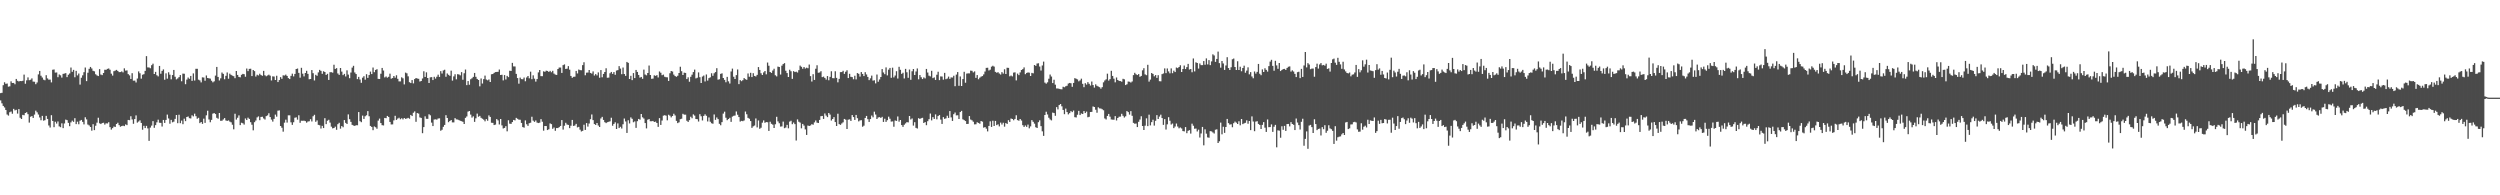 <svg xmlns="http://www.w3.org/2000/svg" width="1920" height="150"><path d="M0 71.539h1v5.585H0zM1 71.264h1v8.109H1zM2 65.419h1v15.942H2zM3 63.189h1v19.367H3zM4 64.355h1v20.105H4zM5 64.140h1v23.807H5zM6 66.564h1v22.207H6zM7 66.311h1v19.921H7zM8 62.446h1v23.204H8zM9 63.757h1v23.604H9zM10 63.691h1v19.928H10zM11 64.708h1v20.073H11zM12 60.639h1v23.697H12zM13 62.063h1v25.174H13zM14 62.572h1v21.187H14zM15 62.231h1v28.195H15zM16 62.286h1v29.131H16zM17 62.061h1v26.178H17zM18 57.277h1v31.264H18zM19 64.296h1v22.513H19zM20 61.692h1v24.515H20zM21 59.439h1v28.255H21zM22 61.599h1v32.536H22zM23 61.224h1v28.426H23zM24 60.232h1v28.894H24zM25 62.657h1v27.914H25zM26 62.795h1v25.236H26zM27 64.658h1v20.323H27zM28 63.352h1v22.932H28zM29 57.139h1v30.837H29zM30 54.472h1v35.732H30zM31 58.185h1v34.195H31zM32 59.529h1v29.441H32zM33 61.168h1v31.517H33zM34 61.625h1v30.712H34zM35 57.778h1v31.212H35zM36 60.215h1v31.135H36zM37 61.166h1v35.211H37zM38 61.128h1v36.821H38zM39 63.277h1v25.203H39zM40 53.579h1v39.277H40zM41 53.327h1v44.360H41zM42 55.762h1v37.749H42zM43 55.674h1v39.239H43zM44 59.302h1v34.005H44zM45 57.199h1v39.868H45zM46 57.854h1v39.815H46zM47 59.610h1v35.111H47zM48 56.710h1v41.690H48zM49 56.498h1v38.316H49zM50 56.164h1v35.678H50zM51 59.226h1v33.058H51zM52 57.373h1v36.981H52zM53 56.400h1v40.520H53zM54 51.882h1v42.112H54zM55 55.141h1v37.554H55zM56 53.679h1v39.908H56zM57 59.318h1v31.459H57zM58 54.449h1v40.897H58zM59 57.910h1v35.526H59zM60 56.447h1v38.971H60zM61 64.970h1v27.765H61zM62 59.713h1v32.410H62zM63 57.840h1v35.767H63zM64 55.454h1v40.099H64zM65 51.870h1v38.208H65zM66 62.285h1v29.414H66zM67 55.885h1v39.766H67zM68 52.863h1v43.471H68zM69 51.412h1v46.146H69zM70 52.582h1v47.750H70zM71 54.363h1v41.034H71zM72 54.761h1v45.188H72zM73 57.054h1v39.532H73zM74 57.931h1v36.284H74zM75 58.439h1v32.005H75zM76 53.091h1v41.652H76zM77 57.256h1v38.014H77zM78 57.683h1v36.844H78zM79 56.045h1v38.217H79zM80 53.535h1v42.135H80zM81 53.626h1v41.101H81zM82 52.905h1v41.933H82zM83 52.568h1v41.298H83zM84 53.580h1v44.066H84zM85 56.584h1v42.946H85zM86 58.075h1v40.316H86zM87 54.666h1v42.517H87zM88 54.231h1v43.269H88zM89 53.639h1v41.580H89zM90 54.488h1v39.748H90zM91 55.400h1v40.696H91zM92 55.369h1v41.985H92zM93 54.838h1v41.983H93zM94 55.604h1v40.914H94zM95 52.459h1v44.388H95zM96 54.240h1v41.279H96zM97 54.086h1v42.014H97zM98 56.938h1v35.194H98zM99 57.929h1v34.403H99zM100 60.642h1v28.670H100zM101 56.201h1v35.537H101zM102 61.966h1v33.111H102zM103 61.904h1v29.553H103zM104 63.329h1v25.295H104zM105 60.336h1v33.808H105zM106 54.841h1v38.471H106zM107 56.268h1v36.156H107zM108 60.400h1v34.027H108zM109 57.390h1v42.245H109zM110 57.009h1v39.581H110zM111 54.405h1v43.944H111zM112 43.095h1v53.549H112zM113 51.745h1v46.870H113zM114 51.812h1v56.351H114zM115 52.430h1v45.583H115zM116 50.096h1v46.340H116zM117 48.898h1v44.153H117zM118 56.825h1v41.347H118zM119 55.208h1v40.884H119zM120 57.828h1v36.101H120zM121 58.669h1v33.221H121zM122 50.624h1v43.659H122zM123 56.636h1v37.701H123zM124 54.403h1v42.751H124zM125 53.285h1v38.822H125zM126 61.225h1v33.163H126zM127 56.323h1v35.788H127zM128 60.440h1v27.572H128zM129 55.511h1v35.464H129zM130 57.368h1v37.679H130zM131 60.949h1v31.118H131zM132 57.651h1v36.303H132zM133 53.692h1v39.767H133zM134 58.911h1v32.391H134zM135 60.961h1v27.356H135zM136 60.285h1v34.337H136zM137 59.257h1v28.857H137zM138 57.673h1v36.932H138zM139 62.415h1v30.218H139zM140 56.508h1v38.895H140zM141 56.616h1v34.498H141zM142 64.662h1v28.372H142zM143 61.116h1v28.718H143zM144 59.519h1v29.942H144zM145 60.536h1v30.247H145zM146 58.309h1v32.650H146zM147 62.096h1v26.455H147zM148 56.393h1v32.982H148zM149 61.849h1v25.473H149zM150 52.849h1v36.404H150zM151 52.818h1v38.352H151zM152 61.207h1v29.278H152zM153 61.723h1v32.855H153zM154 63.279h1v30.440H154zM155 59.375h1v35.741H155zM156 59.554h1v31.591H156zM157 61.980h1v32.365H157zM158 57.949h1v30.606H158zM159 59.883h1v25.174H159zM160 60.172h1v31.558H160zM161 60.371h1v33.541H161zM162 62.000h1v30.053H162zM163 63.216h1v24.080H163zM164 62.465h1v24.344H164zM165 58.055h1v29.525H165zM166 51.390h1v39.101H166zM167 59.097h1v32.084H167zM168 61.787h1v25.008H168zM169 60.181h1v32.592H169zM170 55.711h1v37.014H170zM171 56.717h1v35.050H171zM172 60.876h1v29.800H172zM173 58.208h1v34.286H173zM174 55.646h1v37.255H174zM175 60.476h1v31.975H175zM176 56.552h1v36.815H176zM177 57.484h1v36.474H177zM178 58.102h1v37.678H178zM179 58.531h1v40.783H179zM180 60.059h1v27.279H180zM181 54.544h1v37.296H181zM182 57.537h1v32.872H182zM183 59.097h1v29.519H183zM184 59.408h1v36.686H184zM185 57.472h1v36.775H185zM186 56.745h1v37.908H186zM187 57.009h1v38.679H187zM188 58.917h1v32.081H188zM189 52.622h1v39.563H189zM190 54.633h1v35.750H190zM191 52.898h1v38.435H191zM192 52.801h1v41.047H192zM193 58.442h1v37.363H193zM194 53.777h1v46.299H194zM195 54.640h1v39.189H195zM196 58.754h1v33.819H196zM197 57.375h1v32.783H197zM198 57.965h1v31.443H198zM199 56.630h1v35.699H199zM200 57.655h1v32.130H200zM201 58.228h1v31.428H201zM202 54.417h1v36.543H202zM203 57.783h1v34.003H203zM204 58.551h1v30.647H204zM205 57.978h1v30.659H205zM206 57.329h1v29.673H206zM207 58.093h1v31.836H207zM208 61.773h1v30.056H208zM209 58.641h1v34.742H209zM210 58.796h1v32.479H210zM211 61.422h1v26.584H211zM212 58.169h1v31.422H212zM213 63.025h1v21.983H213zM214 61.509h1v23.276H214zM215 59.239h1v37.506H215zM216 60.544h1v37.579H216zM217 57.871h1v43.250H217zM218 57.988h1v36.241H218zM219 57.274h1v34.651H219zM220 58.293h1v35.841H220zM221 59.984h1v28.608H221zM222 60.744h1v27.836H222zM223 58.267h1v35.708H223zM224 56.586h1v39.288H224zM225 58.681h1v35.224H225zM226 56.757h1v33.653H226zM227 52.981h1v37.154H227zM228 52.641h1v39.264H228zM229 55.967h1v32.582H229zM230 59.642h1v34.681H230zM231 52.072h1v40.673H231zM232 56.570h1v36.224H232zM233 58.663h1v34.005H233zM234 56.073h1v36.975H234zM235 54.383h1v39.815H235zM236 56.732h1v36.601H236zM237 60.863h1v32.254H237zM238 60.686h1v30.862H238zM239 53.808h1v39.487H239zM240 56.230h1v33.059H240zM241 61.816h1v26.361H241zM242 57.431h1v36.092H242zM243 58.219h1v34.236H243zM244 55.606h1v40.304H244zM245 53.683h1v42.514H245zM246 54.451h1v44.239H246zM247 56.666h1v39.974H247zM248 54.744h1v43.603H248zM249 55.286h1v35.484H249zM250 57.573h1v37.783H250zM251 56.675h1v36.046H251zM252 61.379h1v30.602H252zM253 55.445h1v38.704H253zM254 55.442h1v41.832H254zM255 55.804h1v42.792H255zM256 49.704h1v48.618H256zM257 52.962h1v44.327H257zM258 52.329h1v47.352H258zM259 56.435h1v38.956H259zM260 57.476h1v36.814H260zM261 52.217h1v46.588H261zM262 54.966h1v41.874H262zM263 57.678h1v40.068H263zM264 56.707h1v35.501H264zM265 58.706h1v35.662H265zM266 54.032h1v41.175H266zM267 57.293h1v30.580H267zM268 60.055h1v31.504H268zM269 55.711h1v37.881H269zM270 51.939h1v43.934H270zM271 50.535h1v45.880H271zM272 55.644h1v41.051H272zM273 56.899h1v39.248H273zM274 60.783h1v35.404H274zM275 59.014h1v27.072H275zM276 61.082h1v32.012H276zM277 63.608h1v30.221H277zM278 59.638h1v29.136H278zM279 58.498h1v32.867H279zM280 61.199h1v28.098H280zM281 56.995h1v31.534H281zM282 59.813h1v25.560H282zM283 57.648h1v31.666H283zM284 55.010h1v41.698H284zM285 56.871h1v40.622H285zM286 51.892h1v48.101H286zM287 55.424h1v41.677H287zM288 53.693h1v44.047H288zM289 53.146h1v45.731H289zM290 60.566h1v32.072H290zM291 60.682h1v30.396H291zM292 56.610h1v37.927H292zM293 52.163h1v43.979H293zM294 54.176h1v42.172H294zM295 59.418h1v31.166H295zM296 58.740h1v32.021H296zM297 59.651h1v29.406H297zM298 58.981h1v30.801H298zM299 56.576h1v37.045H299zM300 60.396h1v35.188H300zM301 59.938h1v35.622H301zM302 58.375h1v34.076H302zM303 59.655h1v29.296H303zM304 57.809h1v34.311H304zM305 60.526h1v30.538H305zM306 62.509h1v27.903H306zM307 62.506h1v29.089H307zM308 59.370h1v31.462H308zM309 60.144h1v31.567H309zM310 64.822h1v25.786H310zM311 55.773h1v35.492H311zM312 56.327h1v34.643H312zM313 58.634h1v31.898H313zM314 63.134h1v28.071H314zM315 63.799h1v24.457H315zM316 61.478h1v27.670H316zM317 64.072h1v22.522H317zM318 60.744h1v24.785H318zM319 59.912h1v33.611H319zM320 60.319h1v26.498H320zM321 60.518h1v26.715H321zM322 62.639h1v27.548H322zM323 62.221h1v28.363H323zM324 60.274h1v42.037H324zM325 54.730h1v42.883H325zM326 59.110h1v30.232H326zM327 55.529h1v35.693H327zM328 59.910h1v31.398H328zM329 63.748h1v24.034H329zM330 59.403h1v29.147H330zM331 59.244h1v34.928H331zM332 61.480h1v35.344H332zM333 59.003h1v32.802H333zM334 60.365h1v31.260H334zM335 58.926h1v32.989H335zM336 57.328h1v33.691H336zM337 59.095h1v31.761H337zM338 54.630h1v45.777H338zM339 56.464h1v43.189H339zM340 54.124h1v43.275H340zM341 53.545h1v42.391H341zM342 58.933h1v29.548H342zM343 56.443h1v34.204H343zM344 57.431h1v36.441H344zM345 58.200h1v34.738H345zM346 54.272h1v37.907H346zM347 61.890h1v32.096H347zM348 58.679h1v35.346H348zM349 57.035h1v33.679H349zM350 60.904h1v30.797H350zM351 57.003h1v34.788H351zM352 57.199h1v35.066H352zM353 57.835h1v34.948H353zM354 55.401h1v37.680H354zM355 61.256h1v32.293H355zM356 56.261h1v38.968H356zM357 53.376h1v37.170H357zM358 65.369h1v24.093H358zM359 62.284h1v23.435H359zM360 65.074h1v20.182H360zM361 60.856h1v27.170H361zM362 60.102h1v30.208H362zM363 59.044h1v30.302H363zM364 56.037h1v37.577H364zM365 58.986h1v31.918H365zM366 60.598h1v26.665H366zM367 61.425h1v28.242H367zM368 66.303h1v22.664H368zM369 60.245h1v30.225H369zM370 64.132h1v27.068H370zM371 60.783h1v31.133H371zM372 58.069h1v35.131H372zM373 61.075h1v30.417H373zM374 61.712h1v31.014H374zM375 61.020h1v27.607H375zM376 62.961h1v26.835H376zM377 57.023h1v37.244H377zM378 56.843h1v37.523H378zM379 55.987h1v40.070H379zM380 55.333h1v40.349H380zM381 55.222h1v36.230H381zM382 55.126h1v37.332H382zM383 53.402h1v42.187H383zM384 57.584h1v33.824H384zM385 57.411h1v38.915H385zM386 61.739h1v36.943H386zM387 57.630h1v40.630H387zM388 61.004h1v35.929H388zM389 58.290h1v42.566H389zM390 59.256h1v33.086H390zM391 54.347h1v40.642H391zM392 54.479h1v40.641H392zM393 48.301h1v45.465H393zM394 50.984h1v41.116H394zM395 51.055h1v41.419H395zM396 56.708h1v33.807H396zM397 59.950h1v31.285H397zM398 64.232h1v27.657H398zM399 59.583h1v32.373H399zM400 60.759h1v33.641H400zM401 60.857h1v36.745H401zM402 59.561h1v38.489H402zM403 62.410h1v30.047H403zM404 59.490h1v35.941H404zM405 58.384h1v38.281H405zM406 60.167h1v34.450H406zM407 55.063h1v39.192H407zM408 60.849h1v28.784H408zM409 57.871h1v34.786H409zM410 60.424h1v33.161H410zM411 62.647h1v29.861H411zM412 60.703h1v33.473H412zM413 55.627h1v38.868H413zM414 53.766h1v40.460H414zM415 58.454h1v33.028H415zM416 58.504h1v34.970H416zM417 54.766h1v45.590H417zM418 55.156h1v41.637H418zM419 54.262h1v42.578H419zM420 54.492h1v45.395H420zM421 55.238h1v44.058H421zM422 54.406h1v40.347H422zM423 55.502h1v39.850H423zM424 54.391h1v44.538H424zM425 56.520h1v41.414H425zM426 57.272h1v43.203H426zM427 57.553h1v40.788H427zM428 52.981h1v45.361H428zM429 51.890h1v45.751H429zM430 51.848h1v44.893H430zM431 56.014h1v36.210H431zM432 50.004h1v49.546H432zM433 49.436h1v47.118H433zM434 52.960h1v41.372H434zM435 52.748h1v42.909H435zM436 50.780h1v45.189H436zM437 53.511h1v44.886H437zM438 58.312h1v38.266H438zM439 59.757h1v32.367H439zM440 58.975h1v37.745H440zM441 58.885h1v37.551H441zM442 54.484h1v40.628H442zM443 56.424h1v41.439H443zM444 53.397h1v44.017H444zM445 53.874h1v45.733H445zM446 53.966h1v46.989H446zM447 50.034h1v50.450H447zM448 47.830h1v47.956H448zM449 57.791h1v42.003H449zM450 55.792h1v38.724H450zM451 55.716h1v41.528H451zM452 53.774h1v41.125H452zM453 56.007h1v35.533H453zM454 56.538h1v31.347H454zM455 54.847h1v37.401H455zM456 58.004h1v37.256H456zM457 56.875h1v39.070H457zM458 57.888h1v36.592H458zM459 55.603h1v40.829H459zM460 59.689h1v37.843H460zM461 53.793h1v37.172H461zM462 59.317h1v30.428H462zM463 56.798h1v35.311H463zM464 55.306h1v38.561H464zM465 52.422h1v42.136H465zM466 59.698h1v34.160H466zM467 59.597h1v33.933H467zM468 56.285h1v36.903H468zM469 55.225h1v35.189H469zM470 56.730h1v39.815H470zM471 55.323h1v39.855H471zM472 57.436h1v36.533H472zM473 54.157h1v44.932H473zM474 53.857h1v40.907H474zM475 50.790h1v47.542H475zM476 52.667h1v44.707H476zM477 56.973h1v41.751H477zM478 51.845h1v43.593H478zM479 56.835h1v34.219H479zM480 58.254h1v35.051H480zM481 47.573h1v54.537H481zM482 48.285h1v44.061H482zM483 60.665h1v34.171H483zM484 58.225h1v31.916H484zM485 61.543h1v29.680H485zM486 56.136h1v37.789H486zM487 59.966h1v33.271H487zM488 53.730h1v44.488H488zM489 55.249h1v37.848H489zM490 57.572h1v33.757H490zM491 59.578h1v32.327H491zM492 59.061h1v28.480H492zM493 60.540h1v29.557H493zM494 53.469h1v37.539H494zM495 57.221h1v37.280H495zM496 57.834h1v40.755H496zM497 56.079h1v35.852H497zM498 50.337h1v41.123H498zM499 57.583h1v35.567H499zM500 60.534h1v32.609H500zM501 60.345h1v32.516H501zM502 57.863h1v35.823H502zM503 58.247h1v35.132H503zM504 57.684h1v36.769H504zM505 59.511h1v37.916H505zM506 54.867h1v35.879H506zM507 55.853h1v40.080H507zM508 57.766h1v34.824H508zM509 57.318h1v31.522H509zM510 58.921h1v29.561H510zM511 59.301h1v29.526H511zM512 59.397h1v33.000H512zM513 62.178h1v25.958H513zM514 56.257h1v32.601H514zM515 54.526h1v35.616H515zM516 54.947h1v34.126H516zM517 57.281h1v30.058H517zM518 58.444h1v30.244H518zM519 58.972h1v33.857H519zM520 58.160h1v36.408H520zM521 56.039h1v37.912H521zM522 51.266h1v40.278H522zM523 54.690h1v36.492H523zM524 57.600h1v29.809H524zM525 55.828h1v32.237H525zM526 55.994h1v32.055H526zM527 60.735h1v31.976H527zM528 59.388h1v34.278H528zM529 62.764h1v29.523H529zM530 58.960h1v30.701H530zM531 57.323h1v33.514H531zM532 55.328h1v32.517H532zM533 53.468h1v35.326H533zM534 60.195h1v31.203H534zM535 59.679h1v31.873H535zM536 55.612h1v37.724H536zM537 59.276h1v28.447H537zM538 63.760h1v25.544H538zM539 58.789h1v33.738H539zM540 58.019h1v31.025H540zM541 62.561h1v25.246H541zM542 57.209h1v31.735H542zM543 61.911h1v31.391H543zM544 59.988h1v30.226H544zM545 59.366h1v34.137H545zM546 56.265h1v38.386H546zM547 58.235h1v36.769H547zM548 56.249h1v31.664H548zM549 55.337h1v36.705H549zM550 52.384h1v37.852H550zM551 61.192h1v30.318H551zM552 60.868h1v34.216H552zM553 56.729h1v39.456H553zM554 56.308h1v37.473H554zM555 59.891h1v27.348H555zM556 61.340h1v24.403H556zM557 63.156h1v27.267H557zM558 59.047h1v33.283H558zM559 62.449h1v28.958H559zM560 64.163h1v26.292H560zM561 54.880h1v38.719H561zM562 52.701h1v36.833H562zM563 58.927h1v29.996H563zM564 60.654h1v28.053H564zM565 57.702h1v27.882H565zM566 53.343h1v34.754H566zM567 64.627h1v25.288H567zM568 61.530h1v31.866H568zM569 62.363h1v30.466H569zM570 61.596h1v31.496H570zM571 59.956h1v32.539H571zM572 60.844h1v24.828H572zM573 61.277h1v26.477H573zM574 56.398h1v34.115H574zM575 58.919h1v32.253H575zM576 55.936h1v37.052H576zM577 59.202h1v39.023H577zM578 56.218h1v40.807H578zM579 58.338h1v38.057H579zM580 58.704h1v32.262H580zM581 57.494h1v40.327H581zM582 51.503h1v41.022H582zM583 53.715h1v45.223H583zM584 56.258h1v41.817H584zM585 57.612h1v36.619H585zM586 55.584h1v36.895H586zM587 54.545h1v39.759H587zM588 57.111h1v36.625H588zM589 48.031h1v45.858H589zM590 50.459h1v50.096H590zM591 55.293h1v38.176H591zM592 56.029h1v39.048H592zM593 54.171h1v41.553H593zM594 52.781h1v45.516H594zM595 57.804h1v37.641H595zM596 58.670h1v31.052H596zM597 51.168h1v42.067H597zM598 51.472h1v43.204H598zM599 57.245h1v40.001H599zM600 50.445h1v46.637H600zM601 49.209h1v44.203H601zM602 48.507h1v49.936H602zM603 54.329h1v43.629H603zM604 56.120h1v39.760H604zM605 59.144h1v39.418H605zM606 53.564h1v39.832H606zM607 54.740h1v37.971H607zM608 60.559h1v34.844H608zM609 54.630h1v39.489H609zM610 55.345h1v39.975H610zM611 55.021h1v52.914H611zM612 55.703h1v35.984H612zM613 53.875h1v39.602H613zM614 50.391h1v43.758H614zM615 51.282h1v47.269H615zM616 52.790h1v42.366H616zM617 51.452h1v45.017H617zM618 52.655h1v46.748H618zM619 51.979h1v51.629H619zM620 52.416h1v43.994H620zM621 49.547h1v47.196H621zM622 58.450h1v37.904H622zM623 62.619h1v32.758H623zM624 56.972h1v38.845H624zM625 61.373h1v32.619H625zM626 52.770h1v39.737H626zM627 50.127h1v44.069H627zM628 55.850h1v38.635H628zM629 55.642h1v36.459H629zM630 54.666h1v34.585H630zM631 59.244h1v29.777H631zM632 58.825h1v32.522H632zM633 59.854h1v27.311H633zM634 61.148h1v27.635H634zM635 58.435h1v31.533H635zM636 61.664h1v25.125H636zM637 59.058h1v28.941H637zM638 54.753h1v37.822H638zM639 60.020h1v31.363H639zM640 60.124h1v29.820H640zM641 54.750h1v39.011H641zM642 59.815h1v36.938H642zM643 63.246h1v24.081H643zM644 60.564h1v34.788H644zM645 55.387h1v40.509H645zM646 55.335h1v39.484H646zM647 54.392h1v39.581H647zM648 56.740h1v34.588H648zM649 55.082h1v36.813H649zM650 53.985h1v45.105H650zM651 59.974h1v31.934H651zM652 56.668h1v35.002H652zM653 58.958h1v33.899H653zM654 59.230h1v29.151H654zM655 60.852h1v29.044H655zM656 58.163h1v33.930H656zM657 60.965h1v27.308H657zM658 56.101h1v34.661H658zM659 56.681h1v36.536H659zM660 58.823h1v33.630H660zM661 55.327h1v36.989H661zM662 56.788h1v40.549H662zM663 58.410h1v38.101H663zM664 55.469h1v35.123H664zM665 57.184h1v31.866H665zM666 59.099h1v32.467H666zM667 61.529h1v32.100H667zM668 60.153h1v31.308H668zM669 58.057h1v30.674H669zM670 61.881h1v28.248H670zM671 61.625h1v24.130H671zM672 64.038h1v23.937H672zM673 57.237h1v34.178H673zM674 62.795h1v27.438H674zM675 61.043h1v28.909H675zM676 59.154h1v31.441H676zM677 53.026h1v36.703H677zM678 55.646h1v38.004H678zM679 56.963h1v34.226H679zM680 51.748h1v41.840H680zM681 57.928h1v34.393H681zM682 53.513h1v36.085H682zM683 52.196h1v38.999H683zM684 59.761h1v33.654H684zM685 51.973h1v41.254H685zM686 59.448h1v37.884H686zM687 58.031h1v34.507H687zM688 54.699h1v38.178H688zM689 60.335h1v29.130H689zM690 51.300h1v42.120H690zM691 53.616h1v38.545H691zM692 56.718h1v39.344H692zM693 55.857h1v41.595H693zM694 60.257h1v35.554H694zM695 52.905h1v41.865H695zM696 55.501h1v38.284H696zM697 59.741h1v34.284H697zM698 53.418h1v35.664H698zM699 61.271h1v30.468H699zM700 54.716h1v36.285H700zM701 53.005h1v43.473H701zM702 57.599h1v36.267H702zM703 54.879h1v43.304H703zM704 52.592h1v46.144H704zM705 60.924h1v29.876H705zM706 57.668h1v33.683H706zM707 59.321h1v31.478H707zM708 60.737h1v29.738H708zM709 59.461h1v34.981H709zM710 60.192h1v33.533H710zM711 52.947h1v43.184H711zM712 55.720h1v37.359H712zM713 58.103h1v33.448H713zM714 58.695h1v28.523H714zM715 54.369h1v38.110H715zM716 59.991h1v29.955H716zM717 59.439h1v31.886H717zM718 61.398h1v26.440H718zM719 57.387h1v34.261H719zM720 55.083h1v34.064H720zM721 61.518h1v26.852H721zM722 58.699h1v33.174H722zM723 58.788h1v36.394H723zM724 61.177h1v28.791H724zM725 55.979h1v35.307H725zM726 60.805h1v30.059H726zM727 60.312h1v28.589H727zM728 58.818h1v31.752H728zM729 60.567h1v24.749H729zM730 59.451h1v30.701H730zM731 59.560h1v33.342H731zM732 58.154h1v29.569H732zM733 66.219h1v20.205H733zM734 57.319h1v31.312H734zM735 55.335h1v33.191H735zM736 65.884h1v25.484H736zM737 58.716h1v27.365H737zM738 66.067h1v19.077H738zM739 60.715h1v30.910H739zM740 55.159h1v37.128H740zM741 63.519h1v29.463H741zM742 56.512h1v38.714H742zM743 56.308h1v38.836H743zM744 56.380h1v32.754H744zM745 54.220h1v37.560H745zM746 54.377h1v38.062H746zM747 55.592h1v37.912H747zM748 54.826h1v40.719H748zM749 59.800h1v35.634H749zM750 57.629h1v36.275H750zM751 60.873h1v33.550H751zM752 59.673h1v35.362H752zM753 58.833h1v34.086H753zM754 58.397h1v35.046H754zM755 57.163h1v40.862H755zM756 54.938h1v42.636H756zM757 52.102h1v46.716H757zM758 52.039h1v48.873H758zM759 54.115h1v42.584H759zM760 53.516h1v39.644H760zM761 51.218h1v46.281H761zM762 50.500h1v42.240H762zM763 51.160h1v45.614H763zM764 55.172h1v37.699H764zM765 55.863h1v40.238H765zM766 55.432h1v40.051H766zM767 56.464h1v40.609H767zM768 57.232h1v36.908H768zM769 55.376h1v40.271H769zM770 56.533h1v37.731H770zM771 53.189h1v44.092H771zM772 56.807h1v37.708H772zM773 52.011h1v43.187H773zM774 52.114h1v40.196H774zM775 58.628h1v35.018H775zM776 58.033h1v33.020H776zM777 58.676h1v32.733H777zM778 55.758h1v36.628H778zM779 55.530h1v35.792H779zM780 61.763h1v26.771H780zM781 56.502h1v35.737H781zM782 57.715h1v35.025H782zM783 55.624h1v35.748H783zM784 53.783h1v38.786H784zM785 53.088h1v43.073H785zM786 51.751h1v45.718H786zM787 56.998h1v39.367H787zM788 55.991h1v41.429H788zM789 55.611h1v40.088H789zM790 55.817h1v42.759H790zM791 58.375h1v38.686H791zM792 55.966h1v36.308H792zM793 56.324h1v37.231H793zM794 49.914h1v45.081H794zM795 50.574h1v47.174H795zM796 48.810h1v49.481H796zM797 48.595h1v45.255H797zM798 51.101h1v41.317H798zM799 54.160h1v42.732H799zM800 50.267h1v50.617H800zM801 47.333h1v57.022H801zM802 63.440h1v24.904H802zM803 64.258h1v21.554H803zM804 63.223h1v24.702H804zM805 60.454h1v29.962H805zM806 57.263h1v34.491H806zM807 58.779h1v33.705H807zM808 63.815h1v22.659H808zM809 61.247h1v25.583H809zM810 65.033h1v23.881H810zM811 67.950h1v14.344H811zM812 67.951h1v16.062H812zM813 68.273h1v12.411H813zM814 68.499h1v11.348H814zM815 68.597h1v13.082H815zM816 66.632h1v17.807H816zM817 67.012h1v20.684H817zM818 66.271h1v17.160H818zM819 65.823h1v20.243H819zM820 64.130h1v23.727H820zM821 63.697h1v23.169H821zM822 63.969h1v21.395H822zM823 66.647h1v19.461H823zM824 63.677h1v21.189H824zM825 59.989h1v30.001H825zM826 60.493h1v29.746H826zM827 60.968h1v27.162H827zM828 62.457h1v22.669H828zM829 61.754h1v26.595H829zM830 60.412h1v26.724H830zM831 64.350h1v23.210H831zM832 66.963h1v18.348H832zM833 63.879h1v22.950H833zM834 64.956h1v20.736H834zM835 63.083h1v26.962H835zM836 64.380h1v25.308H836zM837 65.686h1v20.340H837zM838 62.606h1v23.315H838zM839 65.325h1v16.457H839zM840 67.291h1v14.910H840zM841 64.758h1v19.508H841zM842 65.916h1v20.648H842zM843 66.434h1v16.006H843zM844 66.954h1v16.289H844zM845 68.115h1v15.251H845zM846 66.899h1v17.026H846zM847 63.216h1v21.483H847zM848 61.817h1v29.161H848zM849 60.917h1v30.825H849zM850 56.578h1v32.463H850zM851 61.925h1v25.555H851zM852 60.783h1v28.796H852zM853 54.386h1v37.351H853zM854 58.320h1v33.588H854zM855 60.404h1v31.533H855zM856 63.254h1v25.917H856zM857 59.506h1v32.994H857zM858 61.448h1v29.195H858zM859 62.176h1v27.484H859zM860 62.260h1v27.271H860zM861 62.754h1v24.652H861zM862 60.496h1v28.430H862zM863 60.928h1v29.338H863zM864 65.306h1v24.036H864zM865 64.740h1v20.541H865zM866 62.620h1v23.512H866zM867 62.762h1v25.231H867zM868 63.407h1v21.931H868zM869 62.560h1v26.400H869zM870 57.681h1v36.688H870zM871 55.933h1v39.071H871zM872 57.031h1v37.843H872zM873 57.630h1v39.947H873zM874 56.860h1v36.662H874zM875 59.007h1v32.807H875zM876 58.322h1v30.945H876zM877 54.021h1v42.731H877zM878 52.370h1v47.489H878zM879 57.124h1v39.403H879zM880 57.734h1v33.121H880zM881 49.765h1v47.129H881zM882 62.677h1v25.385H882zM883 61.159h1v35.167H883zM884 56.044h1v37.762H884zM885 56.777h1v35.193H885zM886 58.638h1v37.809H886zM887 57.674h1v35.102H887zM888 59.797h1v28.641H888zM889 57.765h1v33.637H889zM890 62.340h1v27.194H890zM891 62.488h1v25.560H891zM892 56.959h1v33.734H892zM893 56.409h1v39.467H893zM894 52.554h1v38.927H894zM895 56.176h1v43.293H895zM896 52.557h1v42.925H896zM897 54.823h1v35.207H897zM898 56.328h1v36.377H898zM899 52.522h1v43.098H899zM900 56.192h1v38.689H900zM901 54.254h1v44.138H901zM902 55.355h1v41.812H902zM903 51.866h1v43.029H903zM904 52.328h1v44.863H904zM905 51.453h1v47.083H905zM906 50.145h1v47.746H906zM907 55.315h1v43.325H907zM908 52.977h1v47.670H908zM909 50.352h1v50.546H909zM910 53.025h1v44.576H910zM911 51.558h1v50.727H911zM912 49.036h1v51.408H912zM913 53.388h1v46.578H913zM914 52.998h1v49.624H914zM915 55.484h1v39.470H915zM916 44.906h1v51.657H916zM917 54.835h1v44.015H917zM918 47.855h1v50.851H918zM919 48.380h1v52.573H919zM920 52.691h1v46.880H920zM921 48.717h1v56.897H921zM922 50.016h1v52.487H922zM923 50.021h1v47.441H923zM924 46.886h1v64.732H924zM925 49.709h1v49.614H925zM926 44.839h1v57.799H926zM927 49.433h1v56.068H927zM928 46.202h1v59.552H928zM929 50.032h1v50.669H929zM930 47.157h1v53.734H930zM931 41.732h1v60.010H931zM932 42.619h1v59.930H932zM933 47.521h1v52.127H933zM934 45.273h1v54.045H934zM935 39.652h1v70.184H935zM936 48.479h1v59.993H936zM937 51.973h1v42.196H937zM938 46.855h1v56.298H938zM939 48.764h1v48.559H939zM940 53.691h1v48.357H940zM941 50.282h1v47.240H941zM942 43.937h1v47.388H942zM943 52.275h1v42.302H943zM944 53.768h1v41.910H944zM945 51.665h1v43.773H945zM946 45.531h1v52.204H946zM947 44.959h1v49.667H947zM948 51.462h1v41.935H948zM949 53.779h1v40.426H949zM950 47.077h1v48.174H950zM951 53.759h1v39.397H951zM952 51.242h1v45.005H952zM953 54.722h1v36.657H953zM954 52.203h1v43.145H954zM955 50.421h1v44.308H955zM956 55.868h1v38.459H956zM957 54.245h1v38.167H957zM958 51.710h1v43.323H958zM959 57.084h1v35.822H959zM960 55.419h1v44.536H960zM961 58.723h1v30.663H961zM962 60.084h1v33.233H962zM963 54.895h1v45.854H963zM964 56.542h1v36.851H964zM965 55.206h1v37.851H965zM966 49.097h1v46.100H966zM967 56.641h1v39.307H967zM968 57.758h1v41.307H968zM969 53.275h1v42.604H969zM970 55.279h1v38.511H970zM971 52.445h1v45.592H971zM972 53.662h1v47.662H972zM973 54.992h1v36.732H973zM974 50.790h1v46.900H974zM975 47.298h1v50.296H975zM976 45.950h1v49.567H976zM977 50.571h1v50.679H977zM978 54.307h1v43.022H978zM979 46.697h1v49.224H979zM980 50.220h1v62.923H980zM981 52.853h1v47.249H981zM982 48.402h1v51.961H982zM983 54.562h1v51.231H983zM984 53.722h1v43.237H984zM985 53.038h1v46.654H985zM986 52.868h1v43.815H986zM987 53.689h1v46.871H987zM988 52.176h1v43.094H988zM989 51.252h1v43.921H989zM990 50.978h1v46.077H990zM991 55.004h1v38.788H991zM992 54.012h1v41.201H992zM993 54.937h1v40.935H993zM994 56.744h1v43.143H994zM995 59.186h1v31.835H995zM996 55.460h1v38.651H996zM997 55.079h1v41.041H997zM998 60.018h1v39.467H998zM999 52.902h1v40.666H999zM1000 59.085h1v32.081H1000zM1001 50.265h1v61.676H1001zM1002 39.941h1v66.698H1002zM1003 51.770h1v49.156H1003zM1004 48.491h1v65.812H1004zM1005 49.568h1v46.816H1005zM1006 53.152h1v42.734H1006zM1007 52.662h1v44.997H1007zM1008 52.613h1v49.541H1008zM1009 58.936h1v32.664H1009zM1010 51.519h1v43.756H1010zM1011 48.872h1v51.045H1011zM1012 52.684h1v46.345H1012zM1013 49.499h1v49.281H1013zM1014 48.441h1v55.588H1014zM1015 50.180h1v47.479H1015zM1016 49.848h1v49.386H1016zM1017 50.443h1v45.730H1017zM1018 48.918h1v53.070H1018zM1019 52.929h1v47.457H1019zM1020 52.462h1v43.756H1020zM1021 55.007h1v43.623H1021zM1022 48.407h1v50.802H1022zM1023 45.552h1v54.931H1023zM1024 45.008h1v65.543H1024zM1025 48.118h1v48.809H1025zM1026 49.798h1v58.214H1026zM1027 44.371h1v61.063H1027zM1028 47.447h1v57.498H1028zM1029 49.459h1v55.286H1029zM1030 52.864h1v50.344H1030zM1031 47.387h1v54.780H1031zM1032 53.347h1v50.341H1032zM1033 54.824h1v39.243H1033zM1034 56.066h1v37.579H1034zM1035 56.357h1v42.746H1035zM1036 55.686h1v42.883H1036zM1037 58.632h1v36.951H1037zM1038 57.357h1v38.134H1038zM1039 57.097h1v36.755H1039zM1040 55.632h1v37.927H1040zM1041 49.894h1v44.141H1041zM1042 59.050h1v40.350H1042zM1043 53.089h1v48.112H1043zM1044 55.553h1v45.511H1044zM1045 53.945h1v40.703H1045zM1046 46.340h1v53.224H1046zM1047 51.181h1v46.166H1047zM1048 49.404h1v47.124H1048zM1049 45.820h1v52.080H1049zM1050 55.730h1v36.218H1050zM1051 49.918h1v45.329H1051zM1052 54.115h1v38.343H1052zM1053 54.385h1v38.395H1053zM1054 54.693h1v38.254H1054zM1055 59.756h1v30.434H1055zM1056 53.849h1v48.172H1056zM1057 49.291h1v51.439H1057zM1058 53.523h1v39.157H1058zM1059 52.506h1v42.605H1059zM1060 57.420h1v34.629H1060zM1061 54.454h1v40.236H1061zM1062 57.201h1v37.266H1062zM1063 59.901h1v31.527H1063zM1064 60.244h1v31.571H1064zM1065 55.709h1v39.093H1065zM1066 61.000h1v30.984H1066zM1067 53.582h1v38.388H1067zM1068 44.270h1v57.689H1068zM1069 59.281h1v31.064H1069zM1070 54.289h1v40.562H1070zM1071 55.651h1v44.170H1071zM1072 58.794h1v38.048H1072zM1073 55.079h1v34.087H1073zM1074 52.894h1v45.960H1074zM1075 56.669h1v36.987H1075zM1076 60.621h1v30.101H1076zM1077 58.104h1v32.177H1077zM1078 57.932h1v33.647H1078zM1079 58.637h1v36.678H1079zM1080 55.503h1v37.074H1080zM1081 61.686h1v29.118H1081zM1082 53.977h1v40.321H1082zM1083 57.236h1v33.116H1083zM1084 61.097h1v30.052H1084zM1085 54.631h1v39.438H1085zM1086 55.855h1v34.879H1086zM1087 60.723h1v33.884H1087zM1088 58.993h1v39.586H1088zM1089 54.107h1v39.493H1089zM1090 53.560h1v44.715H1090zM1091 57.956h1v39.184H1091zM1092 56.956h1v38.585H1092zM1093 49.439h1v49.739H1093zM1094 59.232h1v28.852H1094zM1095 57.735h1v40.762H1095zM1096 55.304h1v37.866H1096zM1097 60.333h1v31.081H1097zM1098 54.000h1v34.375H1098zM1099 53.793h1v37.598H1099zM1100 52.268h1v42.907H1100zM1101 52.286h1v40.645H1101zM1102 62.816h1v28.283H1102zM1103 53.099h1v39.608H1103zM1104 54.848h1v42.593H1104zM1105 56.685h1v36.246H1105zM1106 55.962h1v36.153H1106zM1107 53.445h1v43.380H1107zM1108 54.934h1v41.184H1108zM1109 55.617h1v41.960H1109zM1110 56.126h1v41.150H1110zM1111 52.874h1v47.372H1111zM1112 48.399h1v63.522H1112zM1113 54.043h1v50.087H1113zM1114 55.481h1v41.182H1114zM1115 44.424h1v61.210H1115zM1116 52.969h1v39.571H1116zM1117 56.302h1v35.761H1117zM1118 56.602h1v36.467H1118zM1119 53.307h1v43.794H1119zM1120 54.991h1v43.888H1120zM1121 53.774h1v46.949H1121zM1122 54.564h1v43.707H1122zM1123 49.223h1v46.750H1123zM1124 53.856h1v40.874H1124zM1125 49.946h1v43.448H1125zM1126 50.422h1v46.881H1126zM1127 57.172h1v42.419H1127zM1128 56.841h1v44.490H1128zM1129 53.695h1v45.578H1129zM1130 56.993h1v37.656H1130zM1131 52.210h1v44.302H1131zM1132 54.180h1v41.802H1132zM1133 54.991h1v38.504H1133zM1134 48.038h1v50.869H1134zM1135 55.119h1v39.810H1135zM1136 50.980h1v45.352H1136zM1137 45.265h1v52.165H1137zM1138 56.779h1v35.166H1138zM1139 50.498h1v42.225H1139zM1140 53.903h1v36.367H1140zM1141 52.181h1v41.785H1141zM1142 60.425h1v36.838H1142zM1143 55.948h1v41.149H1143zM1144 57.570h1v33.705H1144zM1145 59.895h1v34.526H1145zM1146 55.305h1v39.127H1146zM1147 57.814h1v35.553H1147zM1148 57.282h1v34.880H1148zM1149 56.296h1v40.612H1149zM1150 57.460h1v44.433H1150zM1151 51.675h1v54.416H1151zM1152 52.668h1v52.730H1152zM1153 50.972h1v43.975H1153zM1154 52.692h1v45.654H1154zM1155 59.185h1v32.392H1155zM1156 51.561h1v48.536H1156zM1157 55.638h1v41.893H1157zM1158 53.796h1v44.835H1158zM1159 45.318h1v62.686H1159zM1160 58.748h1v34.640H1160zM1161 52.272h1v46.280H1161zM1162 52.304h1v44.630H1162zM1163 57.837h1v37.015H1163zM1164 55.486h1v44.021H1164zM1165 52.833h1v43.513H1165zM1166 54.952h1v41.347H1166zM1167 55.822h1v41.521H1167zM1168 54.958h1v38.840H1168zM1169 53.673h1v43.955H1169zM1170 56.131h1v38.948H1170zM1171 59.014h1v33.560H1171zM1172 60.477h1v33.155H1172zM1173 57.982h1v39.396H1173zM1174 56.104h1v40.071H1174zM1175 55.610h1v32.909H1175zM1176 55.832h1v36.490H1176zM1177 53.490h1v39.438H1177zM1178 52.529h1v47.300H1178zM1179 54.275h1v42.084H1179zM1180 53.139h1v48.490H1180zM1181 47.212h1v63.734H1181zM1182 51.831h1v45.272H1182zM1183 52.785h1v39.845H1183zM1184 54.885h1v40.980H1184zM1185 51.748h1v42.834H1185zM1186 59.476h1v33.395H1186zM1187 53.504h1v44.671H1187zM1188 53.386h1v41.084H1188zM1189 53.934h1v42.151H1189zM1190 47.387h1v49.637H1190zM1191 54.550h1v40.009H1191zM1192 48.935h1v51.751H1192zM1193 53.904h1v42.433H1193zM1194 57.076h1v36.098H1194zM1195 54.433h1v41.666H1195zM1196 54.444h1v44.736H1196zM1197 52.993h1v46.970H1197zM1198 52.262h1v44.244H1198zM1199 56.386h1v36.197H1199zM1200 41.218h1v61.145H1200zM1201 56.137h1v37.749H1201zM1202 61.313h1v28.145H1202zM1203 47.335h1v57.622H1203zM1204 54.955h1v43.332H1204zM1205 49.985h1v46.366H1205zM1206 50.734h1v50.605H1206zM1207 56.610h1v34.600H1207zM1208 59.681h1v33.226H1208zM1209 62.961h1v28.325H1209zM1210 58.872h1v32.319H1210zM1211 62.192h1v34.131H1211zM1212 62.192h1v27.537H1212zM1213 53.360h1v41.829H1213zM1214 56.803h1v37.075H1214zM1215 52.798h1v45.141H1215zM1216 55.505h1v37.353H1216zM1217 60.937h1v28.734H1217zM1218 48.844h1v53.039H1218zM1219 50.213h1v50.889H1219zM1220 51.247h1v53.452H1220zM1221 50.391h1v53.737H1221zM1222 47.044h1v48.811H1222zM1223 52.031h1v47.986H1223zM1224 54.340h1v42.714H1224zM1225 50.483h1v49.042H1225zM1226 54.273h1v41.079H1226zM1227 52.135h1v43.329H1227zM1228 51.083h1v44.619H1228zM1229 54.510h1v35.698H1229zM1230 56.348h1v38.265H1230zM1231 52.516h1v42.518H1231zM1232 56.806h1v35.773H1232zM1233 52.343h1v45.335H1233zM1234 51.179h1v46.202H1234zM1235 56.411h1v38.296H1235zM1236 52.532h1v44.480H1236zM1237 59.188h1v31.375H1237zM1238 55.083h1v39.397H1238zM1239 56.803h1v38.861H1239zM1240 56.448h1v34.323H1240zM1241 56.190h1v40.379H1241zM1242 53.991h1v41.157H1242zM1243 54.022h1v40.146H1243zM1244 52.493h1v48.964H1244zM1245 53.357h1v44.340H1245zM1246 50.198h1v47.545H1246zM1247 52.488h1v48.872H1247zM1248 56.989h1v39.348H1248zM1249 60.163h1v30.946H1249zM1250 57.390h1v38.891H1250zM1251 58.572h1v31.061H1251zM1252 58.593h1v31.100H1252zM1253 55.233h1v38.483H1253zM1254 54.997h1v38.289H1254zM1255 55.660h1v39.222H1255zM1256 58.675h1v35.526H1256zM1257 60.266h1v31.085H1257zM1258 58.680h1v37.459H1258zM1259 54.962h1v46.369H1259zM1260 57.482h1v30.906H1260zM1261 57.204h1v34.709H1261zM1262 56.934h1v33.130H1262zM1263 61.427h1v28.897H1263zM1264 60.810h1v28.673H1264zM1265 57.815h1v38.603H1265zM1266 44.226h1v56.152H1266zM1267 56.819h1v42.607H1267zM1268 58.382h1v35.734H1268zM1269 48.685h1v55.790H1269zM1270 56.092h1v37.675H1270zM1271 57.989h1v38.085H1271zM1272 52.046h1v46.711H1272zM1273 50.092h1v51.979H1273zM1274 55.992h1v37.734H1274zM1275 50.702h1v50.512H1275zM1276 57.681h1v35.767H1276zM1277 51.163h1v45.350H1277zM1278 53.284h1v43.471H1278zM1279 60.671h1v32.114H1279zM1280 55.578h1v39.966H1280zM1281 59.412h1v33.456H1281zM1282 59.507h1v34.699H1282zM1283 54.597h1v40.622H1283zM1284 58.689h1v35.970H1284zM1285 50.198h1v45.485H1285zM1286 55.509h1v38.369H1286zM1287 58.444h1v37.653H1287zM1288 48.809h1v54.321H1288zM1289 49.353h1v50.093H1289zM1290 53.721h1v39.527H1290zM1291 51.051h1v43.989H1291zM1292 58.067h1v34.995H1292zM1293 58.590h1v32.754H1293zM1294 60.253h1v31.036H1294zM1295 58.817h1v33.654H1295zM1296 56.459h1v39.680H1296zM1297 55.548h1v40.760H1297zM1298 51.924h1v44.621H1298zM1299 45.855h1v50.579H1299zM1300 58.977h1v34.722H1300zM1301 54.055h1v38.001H1301zM1302 59.046h1v41.854H1302zM1303 49.624h1v49.493H1303zM1304 53.921h1v46.097H1304zM1305 58.235h1v39.607H1305zM1306 51.787h1v47.403H1306zM1307 53.109h1v48.989H1307zM1308 51.169h1v50.637H1308zM1309 53.372h1v40.867H1309zM1310 54.304h1v44.627H1310zM1311 50.142h1v54.143H1311zM1312 52.848h1v46.052H1312zM1313 48.501h1v64.040H1313zM1314 50.408h1v47.778H1314zM1315 50.759h1v43.322H1315zM1316 47.600h1v51.259H1316zM1317 50.847h1v47.444H1317zM1318 51.707h1v41.932H1318zM1319 53.884h1v39.626H1319zM1320 57.474h1v39.979H1320zM1321 53.802h1v47.354H1321zM1322 58.055h1v38.290H1322zM1323 53.680h1v45.124H1323zM1324 54.524h1v40.104H1324zM1325 48.150h1v51.094H1325zM1326 52.543h1v44.631H1326zM1327 52.085h1v41.999H1327zM1328 52.783h1v43.283H1328zM1329 55.765h1v41.691H1329zM1330 54.656h1v42.462H1330zM1331 55.468h1v39.892H1331zM1332 53.722h1v40.138H1332zM1333 51.113h1v49.470H1333zM1334 60.068h1v35.904H1334zM1335 54.037h1v45.171H1335zM1336 53.280h1v41.351H1336zM1337 56.898h1v36.484H1337zM1338 59.862h1v36.432H1338zM1339 55.067h1v40.074H1339zM1340 51.921h1v43.100H1340zM1341 50.598h1v46.670H1341zM1342 54.754h1v40.920H1342zM1343 56.146h1v38.884H1343zM1344 56.412h1v42.422H1344zM1345 58.057h1v41.527H1345zM1346 58.504h1v41.316H1346zM1347 48.780h1v49.742H1347zM1348 52.158h1v47.721H1348zM1349 50.959h1v47.428H1349zM1350 53.454h1v43.319H1350zM1351 50.235h1v53.016H1351zM1352 49.561h1v50.888H1352zM1353 52.487h1v49.525H1353zM1354 49.982h1v52.549H1354zM1355 37.753h1v72.672H1355zM1356 43.467h1v54.343H1356zM1357 48.247h1v60.275H1357zM1358 50.870h1v46.908H1358zM1359 52.718h1v45.537H1359zM1360 50.922h1v51.927H1360zM1361 48.832h1v48.452H1361zM1362 52.373h1v48.241H1362zM1363 50.598h1v52.482H1363zM1364 47.076h1v58.257H1364zM1365 53.351h1v44.556H1365zM1366 49.126h1v50.876H1366zM1367 50.437h1v50.599H1367zM1368 50.955h1v46.684H1368zM1369 51.775h1v45.813H1369zM1370 52.589h1v46.742H1370zM1371 49.599h1v50.993H1371zM1372 51.258h1v48.709H1372zM1373 57.456h1v36.768H1373zM1374 57.020h1v39.726H1374zM1375 52.416h1v49.120H1375zM1376 52.350h1v46.246H1376zM1377 40.595h1v60.588H1377zM1378 51.935h1v47.683H1378zM1379 51.497h1v56.841H1379zM1380 44.781h1v59.180H1380zM1381 47.487h1v53.151H1381zM1382 49.185h1v47.401H1382zM1383 50.954h1v43.536H1383zM1384 51.138h1v50.646H1384zM1385 52.562h1v49.814H1385zM1386 53.767h1v43.916H1386zM1387 54.384h1v42.171H1387zM1388 57.242h1v37.565H1388zM1389 52.630h1v40.678H1389zM1390 53.342h1v48.554H1390zM1391 50.965h1v47.434H1391zM1392 52.008h1v46.029H1392zM1393 53.569h1v46.507H1393zM1394 54.985h1v41.305H1394zM1395 53.762h1v39.622H1395zM1396 56.463h1v37.236H1396zM1397 48.960h1v48.595H1397zM1398 51.768h1v47.978H1398zM1399 48.515h1v53.682H1399zM1400 55.206h1v39.266H1400zM1401 52.844h1v43.090H1401zM1402 54.473h1v46.817H1402zM1403 56.165h1v38.605H1403zM1404 56.695h1v40.616H1404zM1405 52.632h1v48.298H1405zM1406 54.025h1v42.497H1406zM1407 47.250h1v54.806H1407zM1408 49.122h1v52.405H1408zM1409 51.863h1v43.202H1409zM1410 50.000h1v45.659H1410zM1411 48.359h1v51.490H1411zM1412 48.450h1v46.973H1412zM1413 53.991h1v41.092H1413zM1414 57.654h1v37.212H1414zM1415 53.680h1v42.656H1415zM1416 50.132h1v43.950H1416zM1417 55.707h1v37.866H1417zM1418 56.890h1v39.183H1418zM1419 56.000h1v38.003H1419zM1420 54.371h1v43.002H1420zM1421 42.673h1v57.593H1421zM1422 58.586h1v44.862H1422zM1423 46.553h1v48.238H1423zM1424 51.951h1v50.325H1424zM1425 57.822h1v36.336H1425zM1426 56.917h1v33.997H1426zM1427 62.789h1v26.749H1427zM1428 54.258h1v38.752H1428zM1429 60.697h1v31.682H1429zM1430 60.957h1v37.913H1430zM1431 59.501h1v33.613H1431zM1432 55.465h1v33.718H1432zM1433 59.643h1v32.778H1433zM1434 59.871h1v29.203H1434zM1435 61.467h1v26.003H1435zM1436 60.477h1v30.006H1436zM1437 56.353h1v37.676H1437zM1438 52.106h1v44.296H1438zM1439 57.448h1v39.347H1439zM1440 57.165h1v35.757H1440zM1441 53.879h1v44.362H1441zM1442 57.426h1v38.972H1442zM1443 48.371h1v57.340H1443zM1444 58.636h1v32.298H1444zM1445 58.773h1v39.722H1445zM1446 56.304h1v52.894H1446zM1447 58.205h1v32.116H1447zM1448 53.080h1v39.537H1448zM1449 50.565h1v43.820H1449zM1450 53.129h1v38.308H1450zM1451 55.202h1v34.985H1451zM1452 58.034h1v33.426H1452zM1453 52.345h1v39.812H1453zM1454 52.868h1v47.201H1454zM1455 59.474h1v38.872H1455zM1456 55.934h1v39.270H1456zM1457 51.802h1v40.186H1457zM1458 55.036h1v33.779H1458zM1459 56.558h1v38.365H1459zM1460 55.226h1v32.811H1460zM1461 60.098h1v34.088H1461zM1462 57.008h1v41.910H1462zM1463 60.402h1v37.256H1463zM1464 58.899h1v30.319H1464zM1465 47.656h1v55.392H1465zM1466 54.042h1v38.647H1466zM1467 48.963h1v45.030H1467zM1468 49.564h1v48.154H1468zM1469 54.932h1v41.089H1469zM1470 49.674h1v44.516H1470zM1471 54.268h1v42.750H1471zM1472 54.793h1v35.279H1472zM1473 53.573h1v41.797H1473zM1474 59.077h1v31.134H1474zM1475 59.440h1v27.927H1475zM1476 54.700h1v41.411H1476zM1477 59.581h1v32.989H1477zM1478 55.447h1v41.426H1478zM1479 59.272h1v33.345H1479zM1480 51.715h1v39.113H1480zM1481 54.190h1v40.389H1481zM1482 55.925h1v38.829H1482zM1483 58.866h1v32.865H1483zM1484 57.446h1v36.599H1484zM1485 58.314h1v38.542H1485zM1486 59.920h1v33.819H1486zM1487 47.788h1v55.903H1487zM1488 51.099h1v40.691H1488zM1489 55.201h1v38.053H1489zM1490 47.829h1v48.011H1490zM1491 59.192h1v35.833H1491zM1492 53.677h1v40.076H1492zM1493 53.556h1v38.622H1493zM1494 62.448h1v27.845H1494zM1495 52.745h1v44.557H1495zM1496 50.613h1v44.245H1496zM1497 56.523h1v40.612H1497zM1498 57.771h1v33.671H1498zM1499 58.173h1v36.913H1499zM1500 53.489h1v36.821H1500zM1501 57.245h1v37.270H1501zM1502 57.645h1v39.957H1502zM1503 59.024h1v34.518H1503zM1504 55.460h1v36.605H1504zM1505 59.035h1v35.113H1505zM1506 57.732h1v31.413H1506zM1507 59.659h1v31.041H1507zM1508 54.870h1v38.723H1508zM1509 46.801h1v62.099H1509zM1510 52.464h1v43.239H1510zM1511 56.703h1v43.084H1511zM1512 48.989h1v54.604H1512zM1513 53.734h1v40.123H1513zM1514 54.073h1v36.826H1514zM1515 54.462h1v35.137H1515zM1516 56.787h1v36.216H1516zM1517 58.518h1v32.429H1517zM1518 51.341h1v45.834H1518zM1519 56.329h1v36.394H1519zM1520 56.151h1v37.285H1520zM1521 49.460h1v43.376H1521zM1522 54.136h1v37.878H1522zM1523 55.156h1v37.944H1523zM1524 51.852h1v37.459H1524zM1525 58.846h1v36.488H1525zM1526 60.080h1v33.230H1526zM1527 57.983h1v35.515H1527zM1528 58.464h1v34.615H1528zM1529 58.257h1v36.737H1529zM1530 57.285h1v39.161H1530zM1531 56.002h1v43.065H1531zM1532 56.870h1v31.165H1532zM1533 57.665h1v36.721H1533zM1534 52.486h1v46.760H1534zM1535 58.652h1v41.783H1535zM1536 52.393h1v40.488H1536zM1537 56.136h1v37.447H1537zM1538 53.758h1v38.111H1538zM1539 57.490h1v35.897H1539zM1540 56.922h1v33.551H1540zM1541 59.663h1v30.376H1541zM1542 59.952h1v36.112H1542zM1543 60.098h1v34.716H1543zM1544 58.015h1v34.564H1544zM1545 56.881h1v40.343H1545zM1546 56.838h1v32.605H1546zM1547 60.021h1v27.984H1547zM1548 56.634h1v34.456H1548zM1549 60.005h1v34.882H1549zM1550 58.820h1v35.805H1550zM1551 57.905h1v34.663H1551zM1552 56.019h1v33.807H1552zM1553 49.644h1v50.209H1553zM1554 55.825h1v39.915H1554zM1555 57.254h1v32.654H1555zM1556 49.115h1v52.610H1556zM1557 57.648h1v38.099H1557zM1558 57.633h1v40.770H1558zM1559 55.012h1v44.815H1559zM1560 59.011h1v35.241H1560zM1561 50.035h1v42.568H1561zM1562 50.965h1v47.824H1562zM1563 53.523h1v41.195H1563zM1564 50.586h1v42.930H1564zM1565 54.564h1v39.128H1565zM1566 54.168h1v39.918H1566zM1567 54.569h1v35.780H1567zM1568 58.905h1v32.562H1568zM1569 56.251h1v36.092H1569zM1570 55.630h1v32.420H1570zM1571 54.826h1v37.456H1571zM1572 50.302h1v46.111H1572zM1573 51.023h1v43.779H1573zM1574 55.751h1v38.868H1574zM1575 43.947h1v63.495H1575zM1576 48.967h1v49.899H1576zM1577 60.442h1v31.447H1577zM1578 54.006h1v50.104H1578zM1579 54.065h1v40.211H1579zM1580 55.557h1v40.589H1580zM1581 56.750h1v38.211H1581zM1582 49.360h1v44.306H1582zM1583 52.355h1v43.296H1583zM1584 51.591h1v47.851H1584zM1585 51.103h1v49.809H1585zM1586 55.512h1v41.118H1586zM1587 51.251h1v46.107H1587zM1588 58.688h1v28.091H1588zM1589 59.007h1v36.646H1589zM1590 56.628h1v39.362H1590zM1591 60.943h1v28.378H1591zM1592 55.178h1v39.695H1592zM1593 56.437h1v40.826H1593zM1594 58.125h1v35.279H1594zM1595 56.204h1v36.528H1595zM1596 60.992h1v29.587H1596zM1597 49.357h1v51.780H1597zM1598 56.213h1v42.697H1598zM1599 57.758h1v34.351H1599zM1600 54.539h1v45.669H1600zM1601 58.355h1v35.972H1601zM1602 57.409h1v36.435H1602zM1603 57.109h1v32.330H1603zM1604 59.425h1v31.899H1604zM1605 58.470h1v31.734H1605zM1606 61.024h1v29.147H1606zM1607 58.642h1v30.576H1607zM1608 55.051h1v35.373H1608zM1609 59.744h1v33.374H1609zM1610 56.053h1v37.066H1610zM1611 62.586h1v28.584H1611zM1612 58.507h1v36.149H1612zM1613 63.589h1v30.284H1613zM1614 55.401h1v37.792H1614zM1615 58.513h1v31.221H1615zM1616 58.764h1v29.291H1616zM1617 56.487h1v33.909H1617zM1618 63.306h1v25.086H1618zM1619 39.482h1v70.032H1619zM1620 50.963h1v40.937H1620zM1621 59.723h1v34.548H1621zM1622 47.613h1v66.391H1622zM1623 58.941h1v34.096H1623zM1624 55.254h1v33.245H1624zM1625 51.788h1v41.709H1625zM1626 58.995h1v34.221H1626zM1627 55.465h1v40.304H1627zM1628 55.057h1v47.146H1628zM1629 54.667h1v38.461H1629zM1630 52.061h1v39.785H1630zM1631 56.349h1v38.011H1631zM1632 55.872h1v37.055H1632zM1633 59.044h1v31.181H1633zM1634 59.016h1v29.945H1634zM1635 54.464h1v41.004H1635zM1636 55.932h1v41.654H1636zM1637 55.378h1v42.344H1637zM1638 56.338h1v42.492H1638zM1639 58.489h1v31.998H1639zM1640 57.351h1v31.927H1640zM1641 47.124h1v47.329H1641zM1642 51.183h1v50.090H1642zM1643 58.326h1v33.132H1643zM1644 52.947h1v52.858H1644zM1645 56.070h1v40.841H1645zM1646 55.781h1v36.655H1646zM1647 57.939h1v31.612H1647zM1648 59.780h1v27.597H1648zM1649 57.233h1v33.124H1649zM1650 58.781h1v35.657H1650zM1651 53.616h1v40.977H1651zM1652 58.263h1v31.082H1652zM1653 59.257h1v31.912H1653zM1654 56.352h1v34.206H1654zM1655 56.499h1v36.241H1655zM1656 50.958h1v43.811H1656zM1657 55.471h1v40.998H1657zM1658 58.872h1v34.862H1658zM1659 57.867h1v35.368H1659zM1660 57.034h1v34.464H1660zM1661 55.554h1v36.412H1661zM1662 55.798h1v39.073H1662zM1663 55.363h1v41.631H1663zM1664 50.885h1v47.529H1664zM1665 59.192h1v36.760H1665zM1666 50.403h1v44.566H1666zM1667 56.547h1v34.032H1667zM1668 55.853h1v34.999H1668zM1669 52.784h1v39.289H1669zM1670 59.219h1v37.176H1670zM1671 54.438h1v32.833H1671zM1672 57.887h1v32.252H1672zM1673 60.103h1v34.730H1673zM1674 55.036h1v39.713H1674zM1675 60.818h1v33.352H1675zM1676 52.887h1v44.570H1676zM1677 51.350h1v48.357H1677zM1678 52.613h1v38.987H1678zM1679 50.437h1v42.267H1679zM1680 50.634h1v46.323H1680zM1681 56.855h1v37.323H1681zM1682 52.281h1v42.966H1682zM1683 54.903h1v44.340H1683zM1684 56.156h1v40.857H1684zM1685 56.958h1v45.463H1685zM1686 47.718h1v53.427H1686zM1687 52.691h1v44.167H1687zM1688 48.549h1v52.831H1688zM1689 54.003h1v44.551H1689zM1690 50.968h1v47.504H1690zM1691 51.436h1v51.384H1691zM1692 49.976h1v53.250H1692zM1693 51.872h1v51.270H1693zM1694 49.891h1v50.324H1694zM1695 53.109h1v45.832H1695zM1696 52.036h1v41.109H1696zM1697 49.953h1v46.166H1697zM1698 53.275h1v43.105H1698zM1699 55.277h1v41.524H1699zM1700 52.264h1v43.860H1700zM1701 55.223h1v43.965H1701zM1702 54.745h1v42.638H1702zM1703 53.073h1v42.833H1703zM1704 53.197h1v43.176H1704zM1705 45.836h1v51.487H1705zM1706 49.230h1v46.199H1706zM1707 52.256h1v46.362H1707zM1708 46.834h1v52.141H1708zM1709 57.168h1v35.512H1709zM1710 51.253h1v52.554H1710zM1711 52.841h1v37.715H1711zM1712 60.520h1v29.571H1712zM1713 55.213h1v37.905H1713zM1714 61.090h1v25.730H1714zM1715 60.485h1v30.108H1715zM1716 55.732h1v38.701H1716zM1717 56.192h1v37.949H1717zM1718 57.014h1v35.442H1718zM1719 46.646h1v47.258H1719zM1720 53.382h1v45.095H1720zM1721 55.320h1v39.184H1721zM1722 52.743h1v45.835H1722zM1723 52.557h1v40.899H1723zM1724 53.125h1v47.256H1724zM1725 54.402h1v42.490H1725zM1726 56.416h1v38.763H1726zM1727 54.208h1v41.325H1727zM1728 54.100h1v39.706H1728zM1729 48.863h1v54.808H1729zM1730 30.187h1v76.534H1730zM1731 49.006h1v45.452H1731zM1732 43.002h1v60.254H1732zM1733 53.027h1v49.528H1733zM1734 58.253h1v34.209H1734zM1735 62.204h1v28.483H1735zM1736 60.338h1v27.424H1736zM1737 62.439h1v24.255H1737zM1738 60.459h1v30.666H1738zM1739 53.922h1v36.604H1739zM1740 55.056h1v41.063H1740zM1741 52.107h1v42.863H1741zM1742 59.402h1v28.852H1742zM1743 61.241h1v28.766H1743zM1744 59.679h1v31.369H1744zM1745 55.390h1v38.365H1745zM1746 56.941h1v36.750H1746zM1747 58.380h1v31.384H1747zM1748 59.229h1v29.509H1748zM1749 56.233h1v35.549H1749zM1750 61.166h1v29.880H1750zM1751 56.846h1v33.328H1751zM1752 48.017h1v60.055H1752zM1753 61.407h1v26.355H1753zM1754 54.839h1v40.946H1754zM1755 48.605h1v47.969H1755zM1756 61.504h1v23.421H1756zM1757 62.555h1v24.053H1757zM1758 63.836h1v19.598H1758zM1759 65.981h1v16.513H1759zM1760 65.436h1v18.857H1760zM1761 69.076h1v12.076H1761zM1762 69.450h1v11.099H1762zM1763 66.992h1v15.670H1763zM1764 70.337h1v9.718H1764zM1765 68.782h1v13.404H1765zM1766 68.863h1v11.268H1766zM1767 68.465h1v14.251H1767zM1768 68.416h1v13.526H1768zM1769 69.268h1v12.256H1769zM1770 66.978h1v15.942H1770zM1771 66.583h1v17.270H1771zM1772 68.088h1v14.598H1772zM1773 68.586h1v16.026H1773zM1774 67.416h1v15.202H1774zM1775 64.514h1v20.992H1775zM1776 66.416h1v17.623H1776zM1777 65.407h1v18.888H1777zM1778 65.583h1v19.965H1778zM1779 62.872h1v25.316H1779zM1780 62.336h1v26.421H1780zM1781 64.160h1v20.485H1781zM1782 64.243h1v23.123H1782zM1783 68.419h1v14.144H1783zM1784 69.006h1v13.309H1784zM1785 68.227h1v11.445H1785zM1786 65.469h1v18.174H1786zM1787 64.689h1v19.231H1787zM1788 70.684h1v9.372H1788zM1789 69.302h1v11.000H1789zM1790 68.519h1v12.384H1790zM1791 70.489h1v9.055H1791zM1792 68.162h1v13.600H1792zM1793 64.738h1v23.576H1793zM1794 67.720h1v15.027H1794zM1795 65.741h1v15.574H1795zM1796 66.621h1v15.896H1796zM1797 62.234h1v24.851H1797zM1798 62.632h1v25.948H1798zM1799 64.868h1v20.082H1799zM1800 62.119h1v24.530H1800zM1801 64.021h1v22.877H1801zM1802 62.825h1v22.376H1802zM1803 65.548h1v20.306H1803zM1804 67.271h1v15.509H1804zM1805 66.542h1v14.292H1805zM1806 69.161h1v11.633H1806zM1807 66.088h1v17.760H1807zM1808 67.466h1v15.507H1808zM1809 67.770h1v14.548H1809zM1810 69.283h1v11.440H1810zM1811 69.955h1v10.005H1811zM1812 69.435h1v12.473H1812zM1813 69.200h1v10.402H1813zM1814 70.528h1v8.488H1814zM1815 69.643h1v13.925H1815zM1816 66.518h1v16.819H1816zM1817 68.165h1v13.762H1817zM1818 66.834h1v16.664H1818zM1819 67.009h1v17.402H1819zM1820 66.081h1v21.896H1820zM1821 66.207h1v18.292H1821zM1822 63.787h1v22.451H1822zM1823 67.594h1v17.430H1823zM1824 68.222h1v16.988H1824zM1825 64.807h1v19.885H1825zM1826 61.104h1v26.844H1826zM1827 65.822h1v18.334H1827zM1828 67.037h1v16.334H1828zM1829 65.713h1v18.051H1829zM1830 65.293h1v18.126H1830zM1831 65.657h1v17.545H1831zM1832 68.422h1v14.504H1832zM1833 61.055h1v26.519H1833zM1834 66.948h1v18.620H1834zM1835 68.092h1v13.973H1835zM1836 66.951h1v16.471H1836zM1837 68.325h1v13.381H1837zM1838 69.960h1v9.669H1838zM1839 69.406h1v12.046H1839zM1840 67.020h1v15.594H1840zM1841 67.884h1v14.132H1841zM1842 68.635h1v12.855H1842zM1843 68.868h1v13.389H1843zM1844 67.320h1v14.613H1844zM1845 67.919h1v13.484H1845zM1846 64.077h1v20.229H1846zM1847 63.389h1v21.656H1847zM1848 63.617h1v24.273H1848zM1849 65.534h1v18.502H1849zM1850 61.823h1v27.541H1850zM1851 62.289h1v26.027H1851zM1852 62.433h1v26.775H1852zM1853 62.273h1v24.282H1853zM1854 62.900h1v23.323H1854zM1855 68.274h1v14.829H1855zM1856 64.702h1v18.193H1856zM1857 65.196h1v19.150H1857zM1858 65.888h1v18.454H1858zM1859 67.429h1v17.042H1859zM1860 65.828h1v18.381H1860zM1861 67.329h1v16.584H1861zM1862 64.672h1v19.429H1862zM1863 64.560h1v19.678H1863zM1864 67.786h1v16.513H1864zM1865 65.579h1v17.333H1865zM1866 64.935h1v18.888H1866zM1867 63.086h1v21.242H1867zM1868 66.651h1v17.865H1868zM1869 63.446h1v23.223H1869zM1870 65.006h1v19.989H1870zM1871 62.138h1v23.769H1871zM1872 65.384h1v22.888H1872zM1873 59.390h1v29.503H1873zM1874 61.900h1v25.859H1874zM1875 64.189h1v22.001H1875zM1876 62.675h1v24.362H1876zM1877 57.230h1v35.884H1877zM1878 59.621h1v32.072H1878zM1879 60.368h1v30.396H1879zM1880 60.437h1v32.356H1880zM1881 57.855h1v32.340H1881zM1882 59.782h1v31.428H1882zM1883 59.061h1v32.690H1883zM1884 58.628h1v33.411H1884zM1885 57.794h1v34.406H1885zM1886 59.184h1v32.968H1886zM1887 60.315h1v31.015H1887zM1888 55.590h1v38.699H1888zM1889 54.940h1v37.285H1889zM1890 54.598h1v36.709H1890zM1891 58.936h1v36.230H1891zM1892 59.327h1v34.245H1892zM1893 53.243h1v43.763H1893zM1894 54.869h1v37.099H1894zM1895 58.902h1v47.697H1895zM1896 52.560h1v41.862H1896zM1897 55.263h1v39.047H1897zM1898 55.262h1v41.132H1898zM1899 49.864h1v44.135H1899zM1900 48.488h1v47.219H1900zM1901 56.706h1v40.316H1901zM1902 56.575h1v40.539H1902zM1903 55.658h1v43.290H1903zM1904 55.495h1v43.584H1904zM1905 49.598h1v47.683H1905zM1906 47.173h1v58.230H1906zM1907 47.490h1v51.035H1907zM1908 74.028h1v2.019H1908zM1909 74.441h1v1.117H1909zM1910 74.805h1v1.000H1910zM1911 74.988h1v1.000H1911zM1912 74.988h1v1.000H1912zM1913 74.990h1v1.000H1913zM1914 74.990h1v1.000H1914zM1915 74.989h1v1.000H1915zM1916 74.989h1v1.000H1916zM1917 74.990h1v1.000H1917zM1918 74.990h1v1.000H1918zM1919 74.991h1v1.000H1919z" fill="#4a4a4a"/></svg>